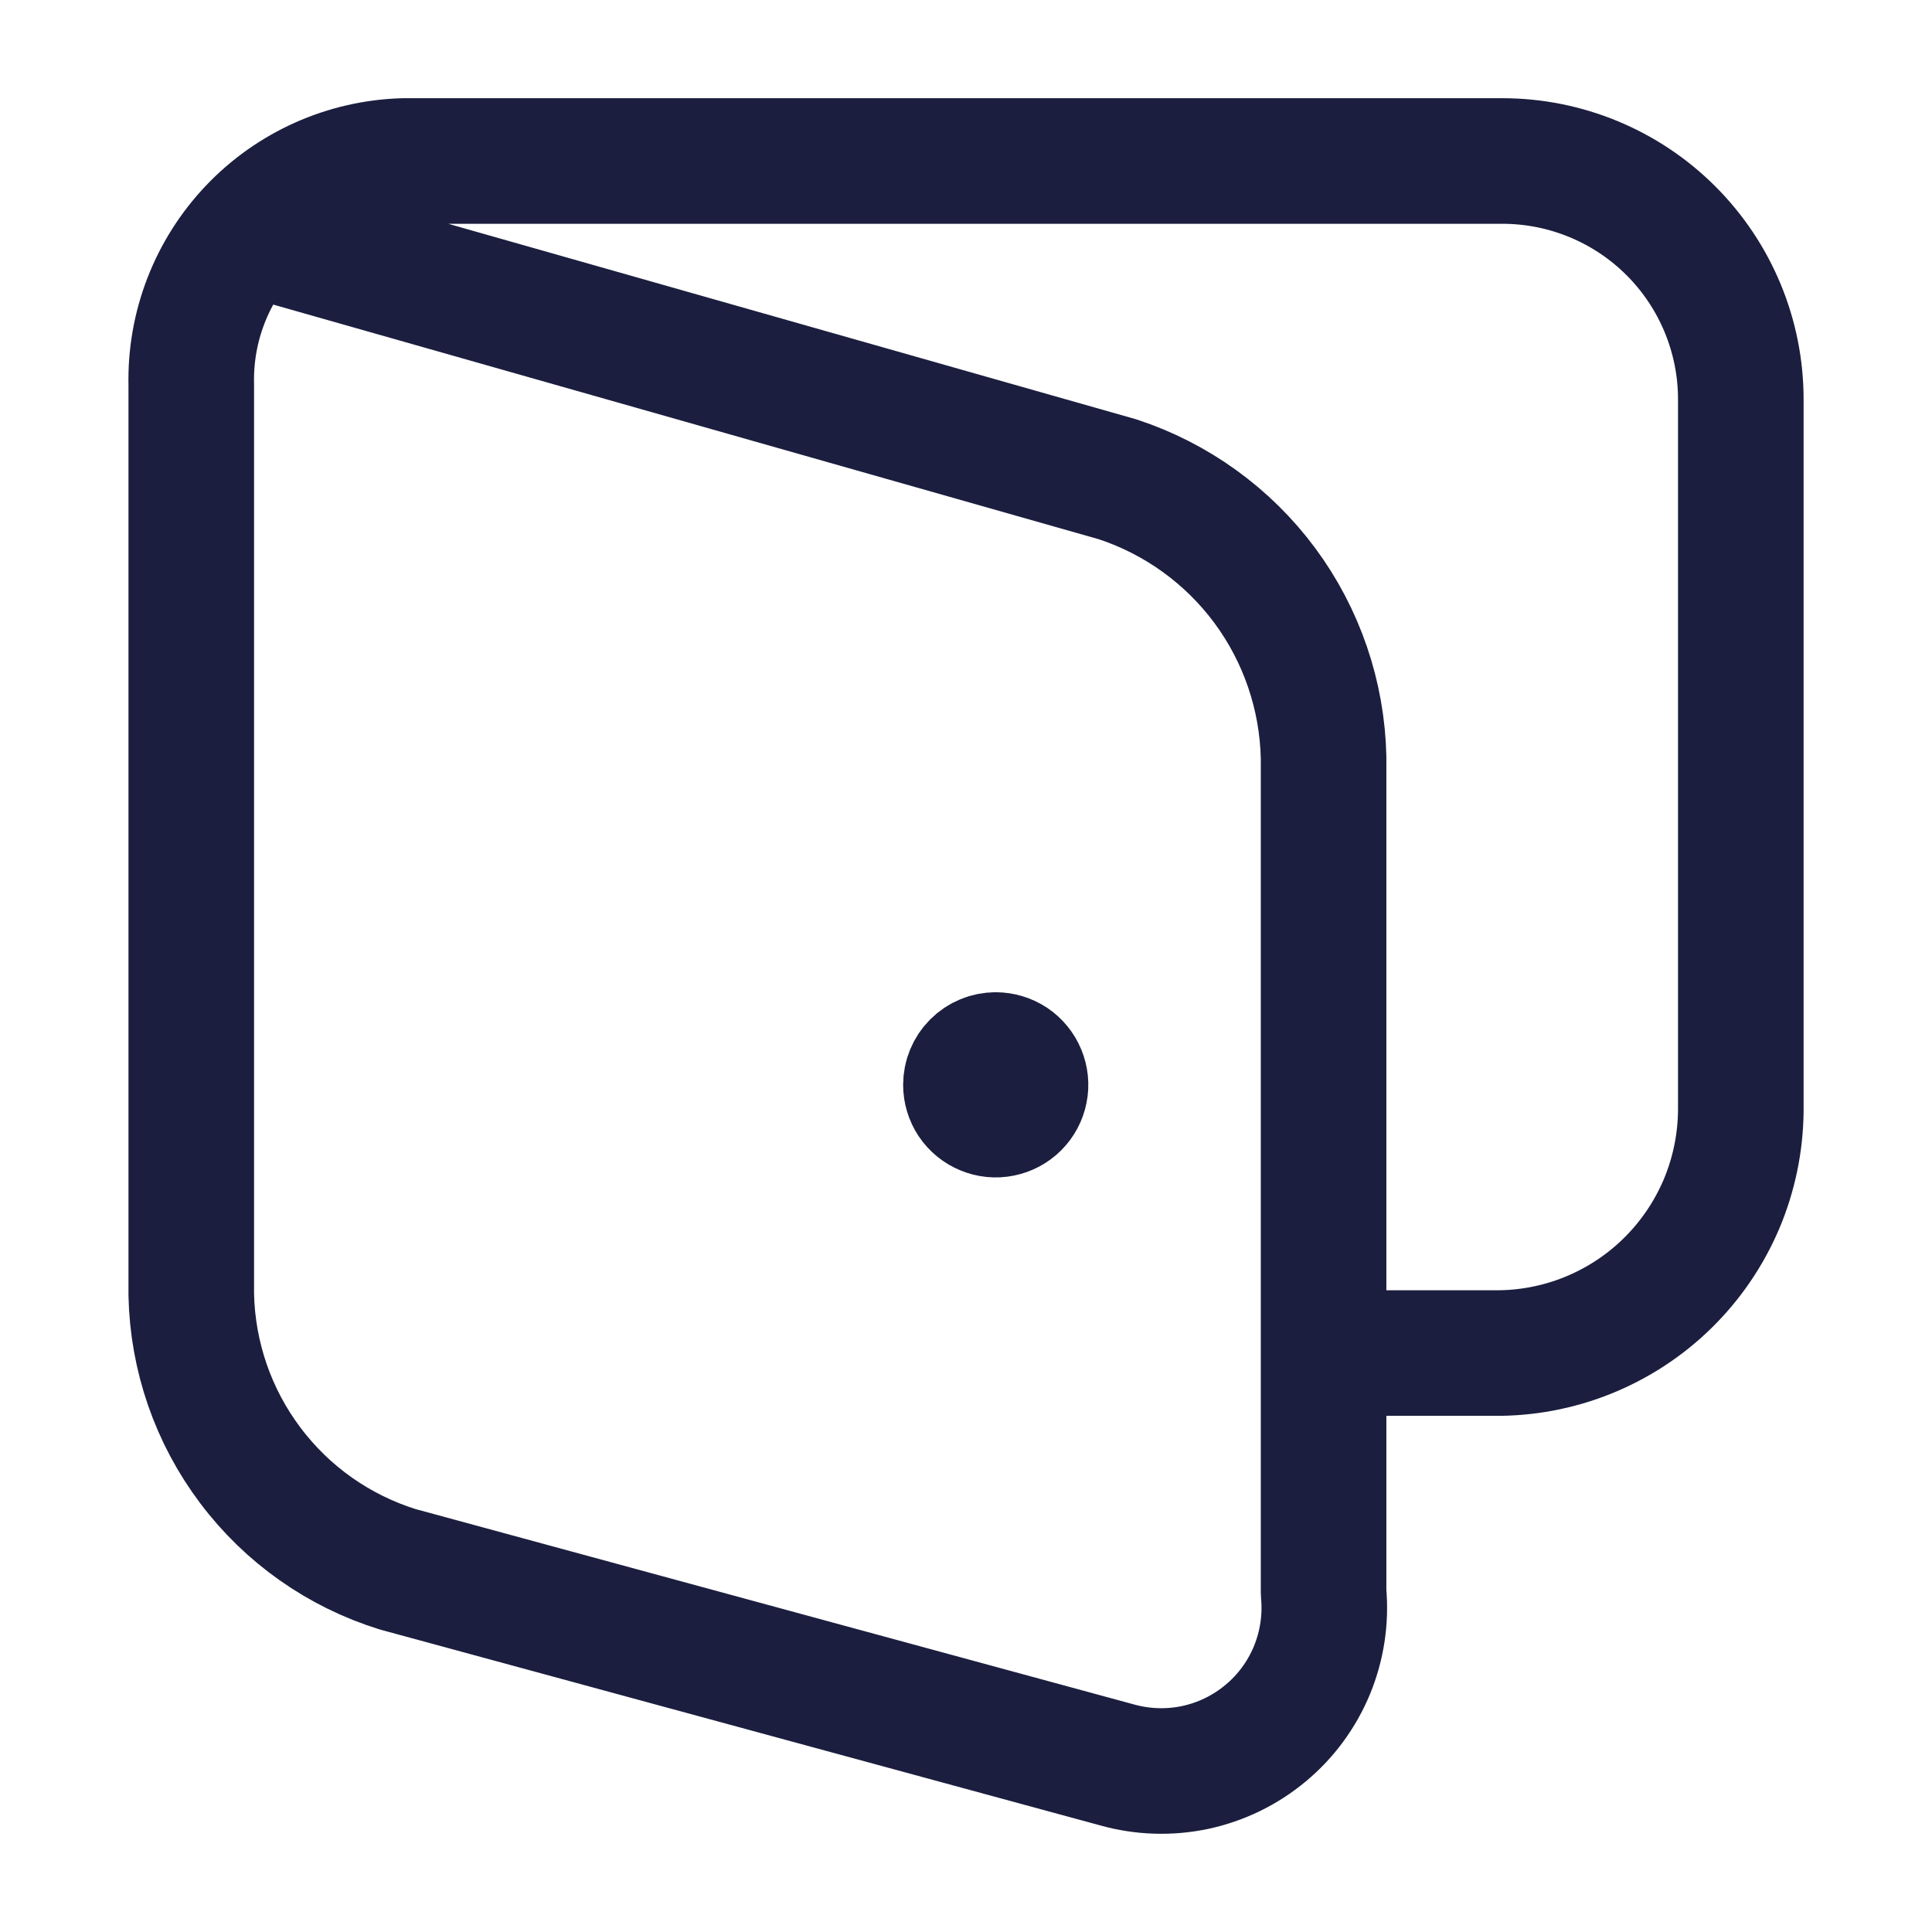 <svg xmlns="http://www.w3.org/2000/svg" width="24" height="24" viewBox="0 0 24 24" fill="none"><path d="M3.085 2.885L13.883 5.954C14.614 6.194 15.254 6.656 15.712 7.274C16.17 7.893 16.425 8.639 16.442 9.409V19.785C16.473 20.112 16.423 20.442 16.298 20.747C16.172 21.051 15.975 21.32 15.722 21.53C15.469 21.741 15.169 21.887 14.847 21.956C14.525 22.024 14.192 22.013 13.875 21.924L4.943 19.495C4.211 19.268 3.569 18.816 3.109 18.203C2.648 17.591 2.392 16.849 2.376 16.083V4.777C2.36 4.06 2.628 3.366 3.122 2.845C3.615 2.325 4.295 2.021 5.012 2H18.663C19.448 2 20.202 2.312 20.757 2.867C21.313 3.423 21.625 4.176 21.625 4.962V13.8C21.621 14.199 21.539 14.594 21.383 14.962C21.226 15.329 20.999 15.662 20.714 15.941C20.429 16.221 20.091 16.441 19.721 16.59C19.35 16.739 18.954 16.813 18.554 16.808H16.442" stroke="#1B1E3E" stroke-width="1.56" stroke-linecap="round" stroke-linejoin="round"></path><path d="M12.369 13.106C12.442 13.106 12.514 13.128 12.575 13.168C12.636 13.209 12.683 13.267 12.711 13.335C12.739 13.402 12.747 13.477 12.732 13.549C12.718 13.62 12.683 13.686 12.631 13.738C12.579 13.79 12.513 13.825 12.441 13.839C12.37 13.854 12.295 13.846 12.228 13.818C12.16 13.79 12.102 13.743 12.061 13.682C12.021 13.621 11.999 13.55 11.999 13.476C11.999 13.378 12.038 13.284 12.107 13.215C12.177 13.145 12.271 13.106 12.369 13.106" stroke="#1B1E3E" stroke-width="1.56" stroke-linecap="round" stroke-linejoin="round"></path></svg>
